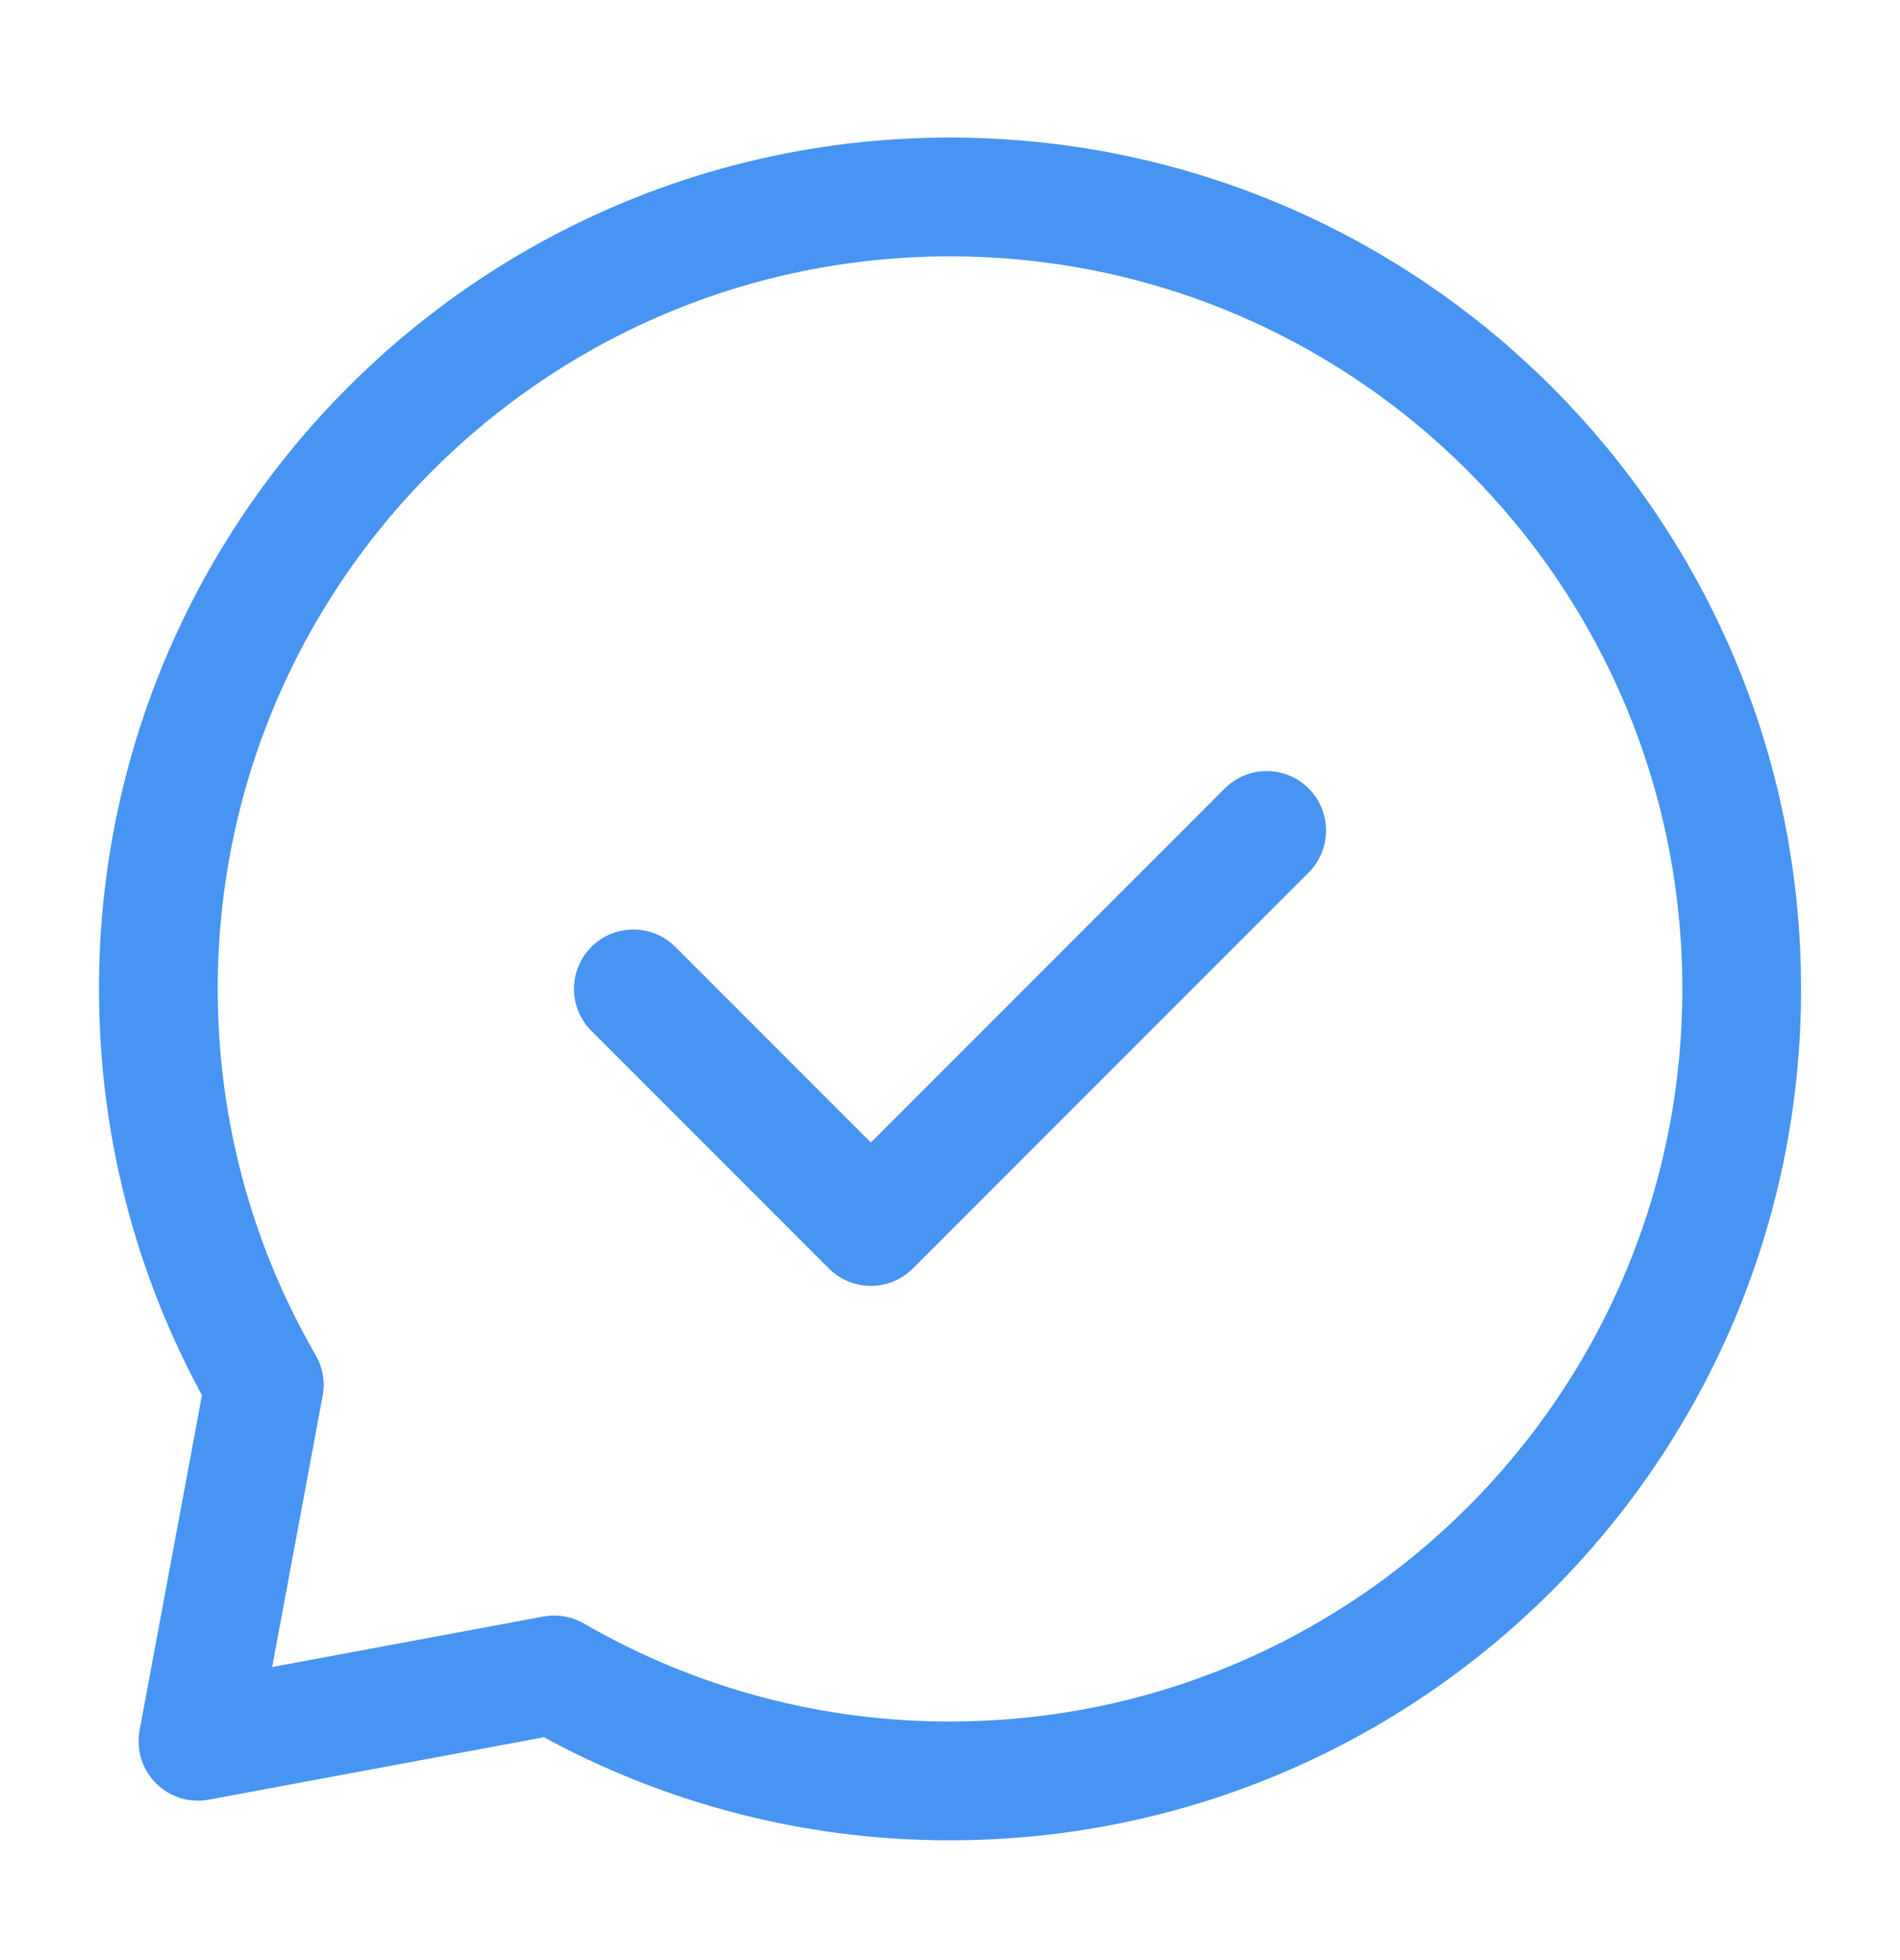 <svg width="32" height="33" viewBox="0 0 32 33" fill="none" xmlns="http://www.w3.org/2000/svg">
<path d="M10.667 16.649L14.667 20.649L21.334 13.982" stroke="#4894F2" stroke-width="2" stroke-linecap="round" stroke-linejoin="round"/>
<path d="M16 29.983C23.364 29.983 29.334 24.014 29.334 16.65C29.334 9.286 23.364 3.316 16 3.316C8.636 3.316 2.667 9.286 2.667 16.65C2.667 19.078 3.316 21.356 4.451 23.316L3.334 29.316L9.334 28.199C11.36 29.371 13.66 29.987 16 29.983V29.983Z" stroke="#4894F2" stroke-width="2" stroke-linecap="round" stroke-linejoin="round"/>
</svg>
